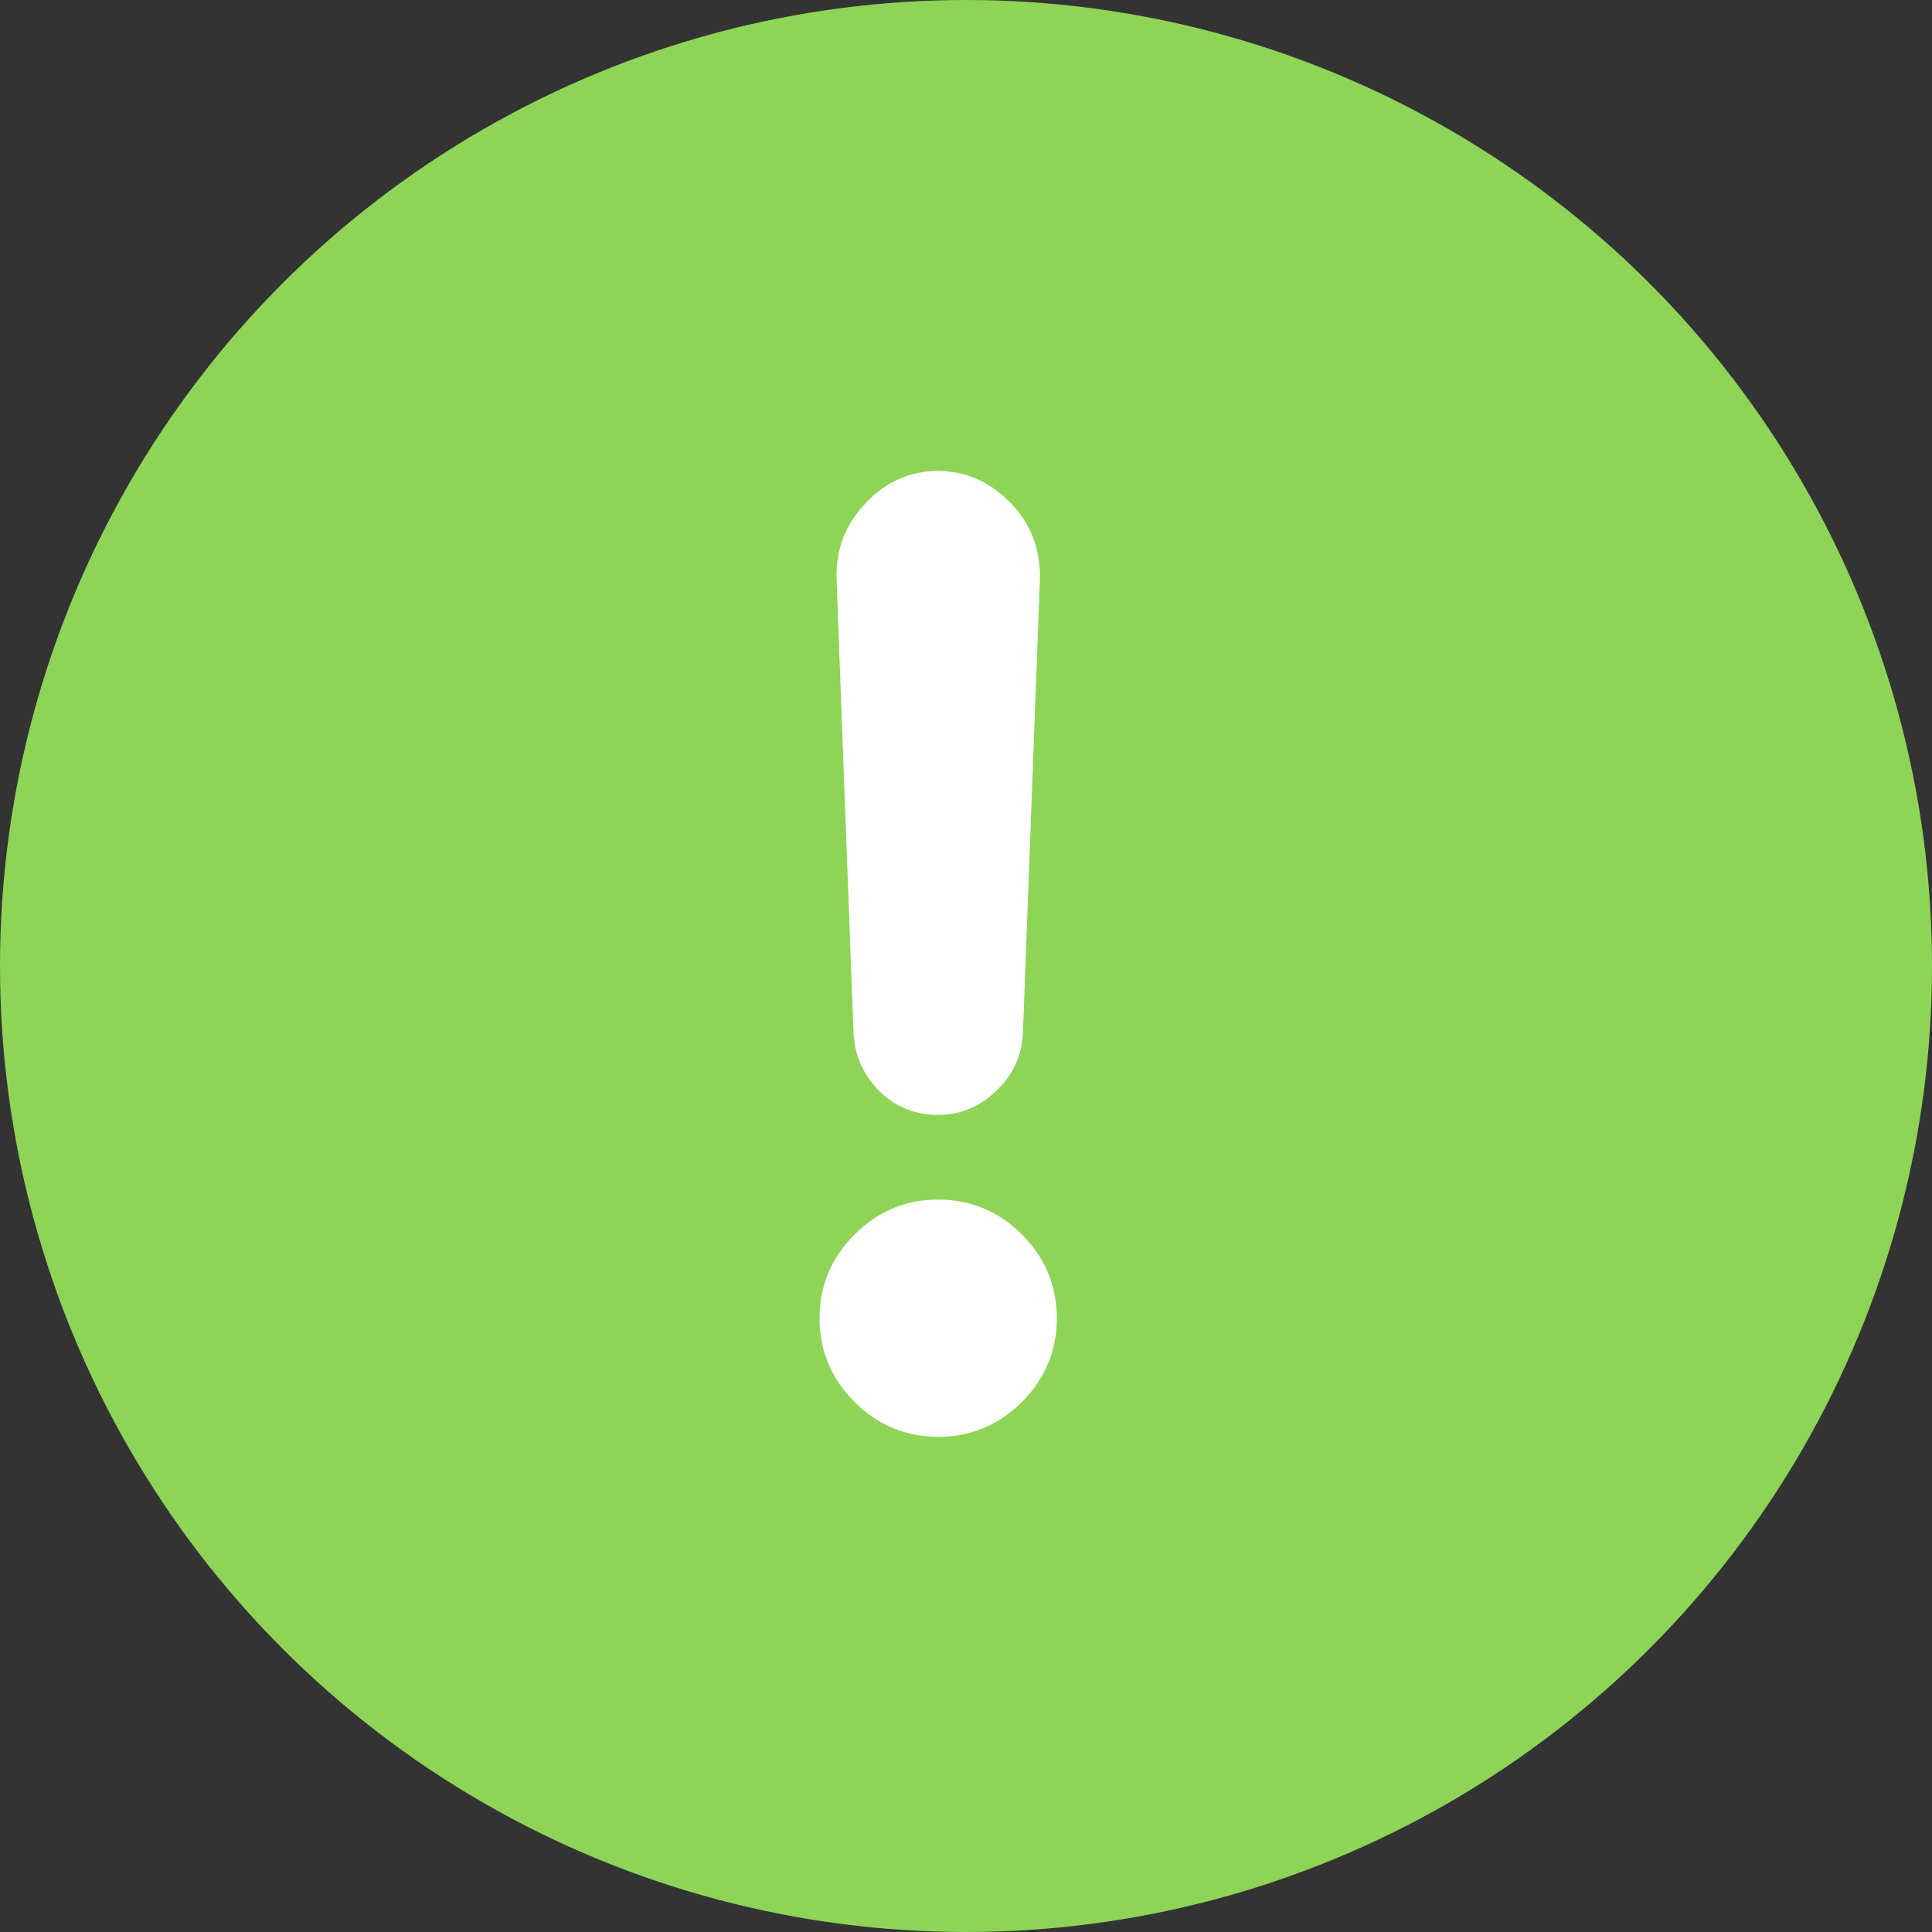 <svg width="20" height="20" viewBox="0 0 20 20" fill="none" xmlns="http://www.w3.org/2000/svg">
<rect x="0" y="0" width="20" height="20" fill="#333333" stroke="none"/>
<circle cx="10" cy="10" r="10" fill="#8ED557"/>
<path d="M9.712 12.418C10.049 12.418 10.337 12.539 10.579 12.78C10.82 13.021 10.94 13.31 10.94 13.646C10.94 13.983 10.82 14.271 10.579 14.513C10.337 14.754 10.049 14.874 9.712 14.874C9.376 14.874 9.087 14.754 8.846 14.513C8.605 14.271 8.484 13.983 8.484 13.646C8.484 13.31 8.605 13.021 8.846 12.78C9.087 12.539 9.376 12.418 9.712 12.418ZM9.68 11.541C9.446 11.534 9.248 11.446 9.087 11.278C8.927 11.11 8.843 10.909 8.835 10.675L8.66 5.993C8.652 5.694 8.748 5.438 8.945 5.226C9.142 5.006 9.383 4.89 9.669 4.875C9.961 4.868 10.213 4.966 10.425 5.171C10.637 5.368 10.75 5.617 10.765 5.917C10.765 5.931 10.765 5.946 10.765 5.96C10.765 5.968 10.765 5.979 10.765 5.993L10.59 10.675C10.582 10.924 10.487 11.132 10.305 11.3C10.129 11.468 9.921 11.549 9.68 11.541Z" fill="white"/>
</svg>

